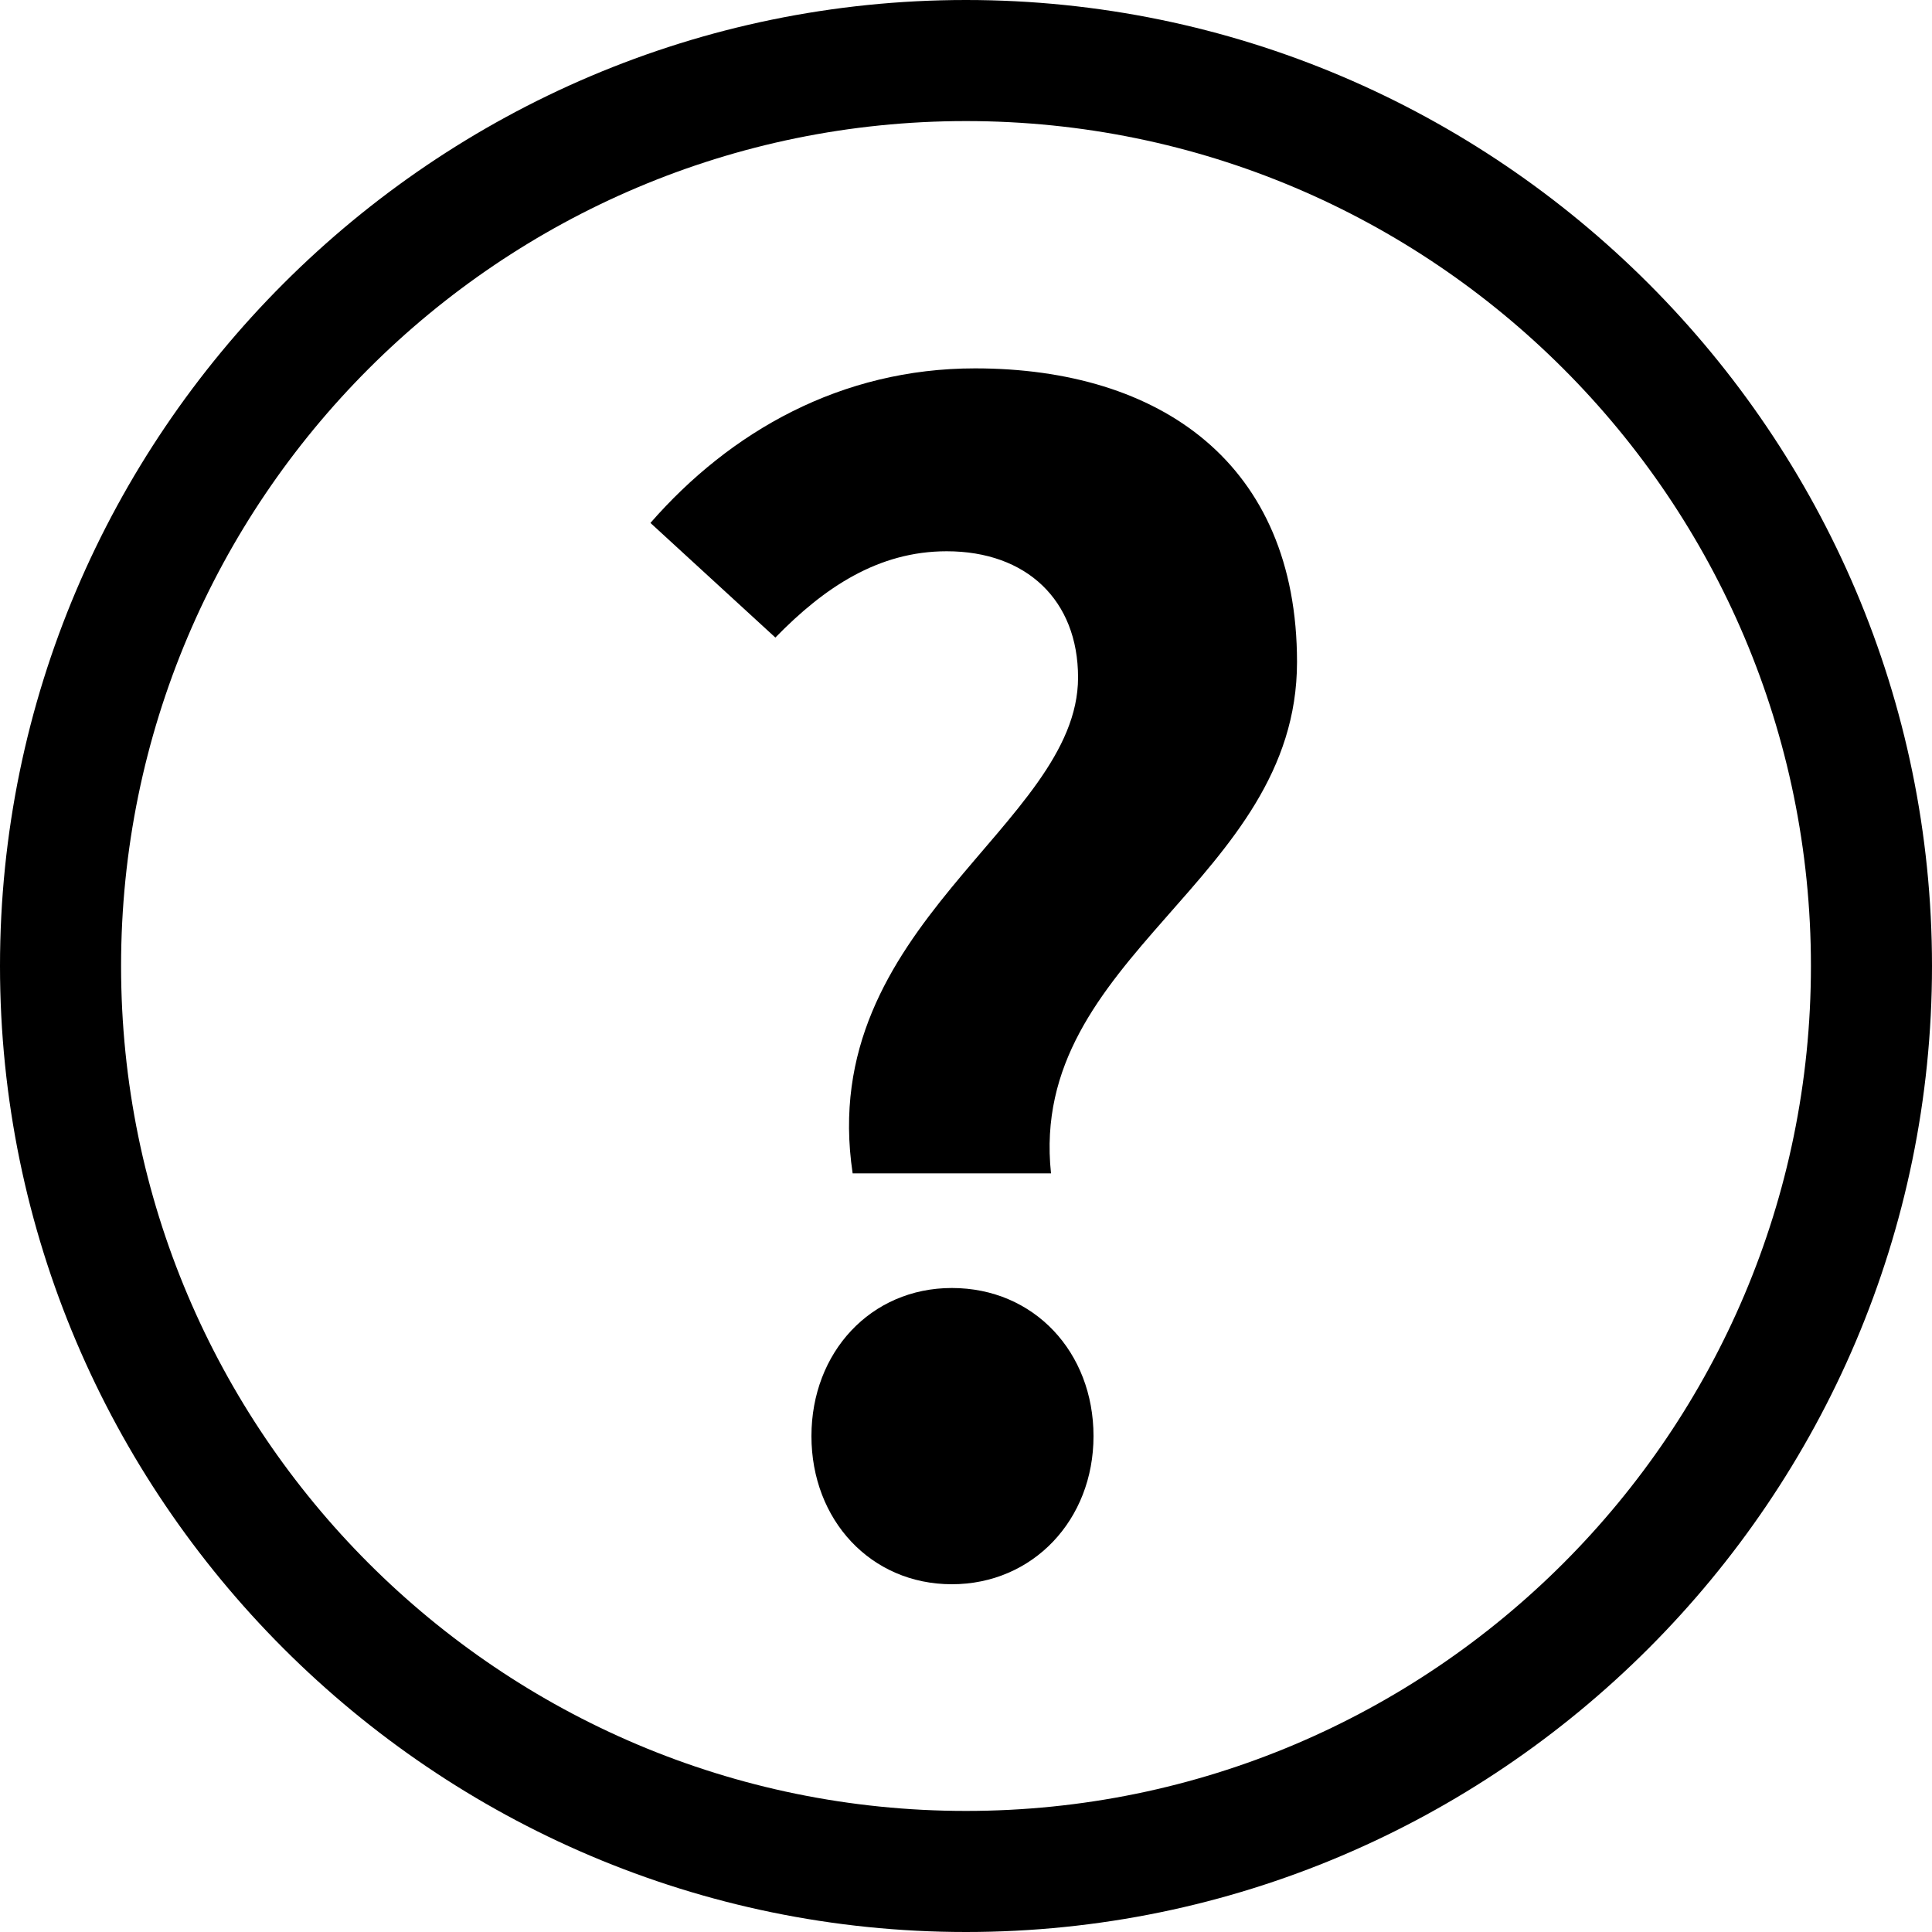 <?xml version="1.0" encoding="utf-8"?>
<!-- Generator: Adobe Illustrator 28.1.0, SVG Export Plug-In . SVG Version: 6.00 Build 0)  -->
<svg version="1.1" id="圖層_1" xmlns="http://www.w3.org/2000/svg" xmlns:xlink="http://www.w3.org/1999/xlink" x="0px" y="0px"
	 viewBox="0 0 15 15" style="enable-background:new 0 0 15 15;" xml:space="preserve">
<path d="M7.5,15C3.37,15,0,11.63,0,7.5S3.37,0,7.5,0S15,3.37,15,7.5S11.63,15,7.5,15z M7.5,0.94c-3.62,0-6.56,2.94-6.56,6.56
	c0,3.62,2.94,6.56,6.56,6.56c3.62,0,6.56-2.94,6.56-6.56C14.06,3.88,11.12,0.94,7.5,0.94z"/>
<g>
	<path d="M8.37,5.26c0-0.6-0.4-0.98-1.02-0.98c-0.53,0-0.95,0.28-1.33,0.67L5.05,4.06c0.62-0.71,1.48-1.2,2.52-1.2
		c1.44,0,2.5,0.74,2.5,2.28c0,1.7-2.09,2.28-1.91,3.97H6.62C6.33,7.18,8.37,6.41,8.37,5.26z M6.3,11.15C6.3,10.5,6.76,10,7.39,10
		c0.64,0,1.1,0.5,1.1,1.15c0,0.65-0.47,1.15-1.1,1.15C6.76,12.3,6.3,11.8,6.3,11.15z"/>
</g>
</svg>
